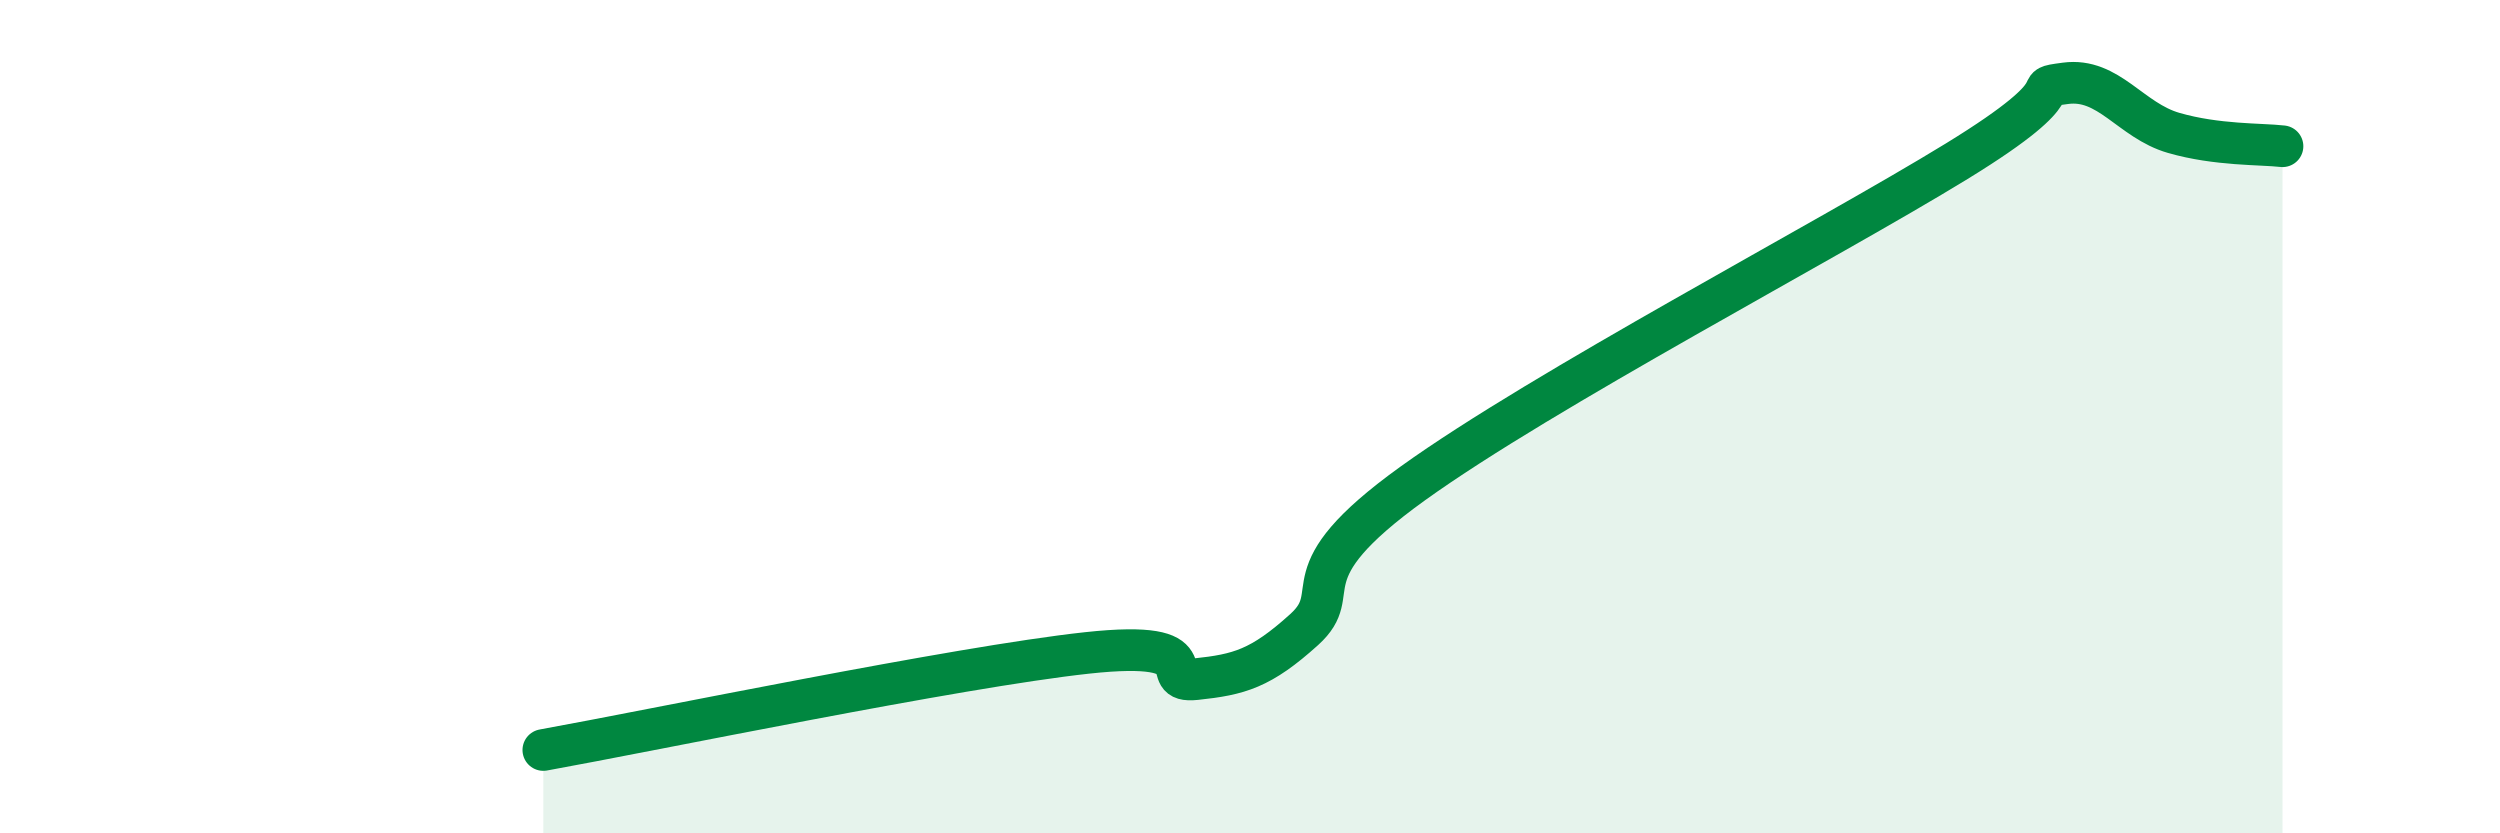 
    <svg width="60" height="20" viewBox="0 0 60 20" xmlns="http://www.w3.org/2000/svg">
      <path
        d="M 13.04,18 C 15.65,17.53 22.96,16.01 26.09,15.67 C 29.22,15.33 27.66,16.41 28.7,16.3 C 29.74,16.19 30.26,16.05 31.3,15.11 C 32.34,14.17 30.78,13.85 33.91,11.6 C 37.04,9.35 43.83,5.79 46.96,3.87 C 50.09,1.95 48.53,2.14 49.57,2 C 50.61,1.86 51.13,2.89 52.17,3.19 C 53.21,3.49 54.26,3.45 54.78,3.51L54.78 20L13.04 20Z"
        fill="#008740"
        opacity="0.1"
        stroke-linecap="round"
        stroke-linejoin="round"
      />
      <path
        d="M 13.04,18 C 15.65,17.53 22.96,16.01 26.09,15.67 C 29.22,15.33 27.66,16.41 28.7,16.3 C 29.74,16.19 30.26,16.05 31.3,15.11 C 32.34,14.17 30.78,13.85 33.91,11.6 C 37.04,9.35 43.83,5.79 46.96,3.87 C 50.09,1.95 48.53,2.14 49.57,2 C 50.61,1.86 51.13,2.89 52.17,3.19 C 53.21,3.49 54.26,3.45 54.78,3.51"
        stroke="#008740"
        stroke-width="1"
        fill="none"
        stroke-linecap="round"
        stroke-linejoin="round"
      />
    </svg>
  